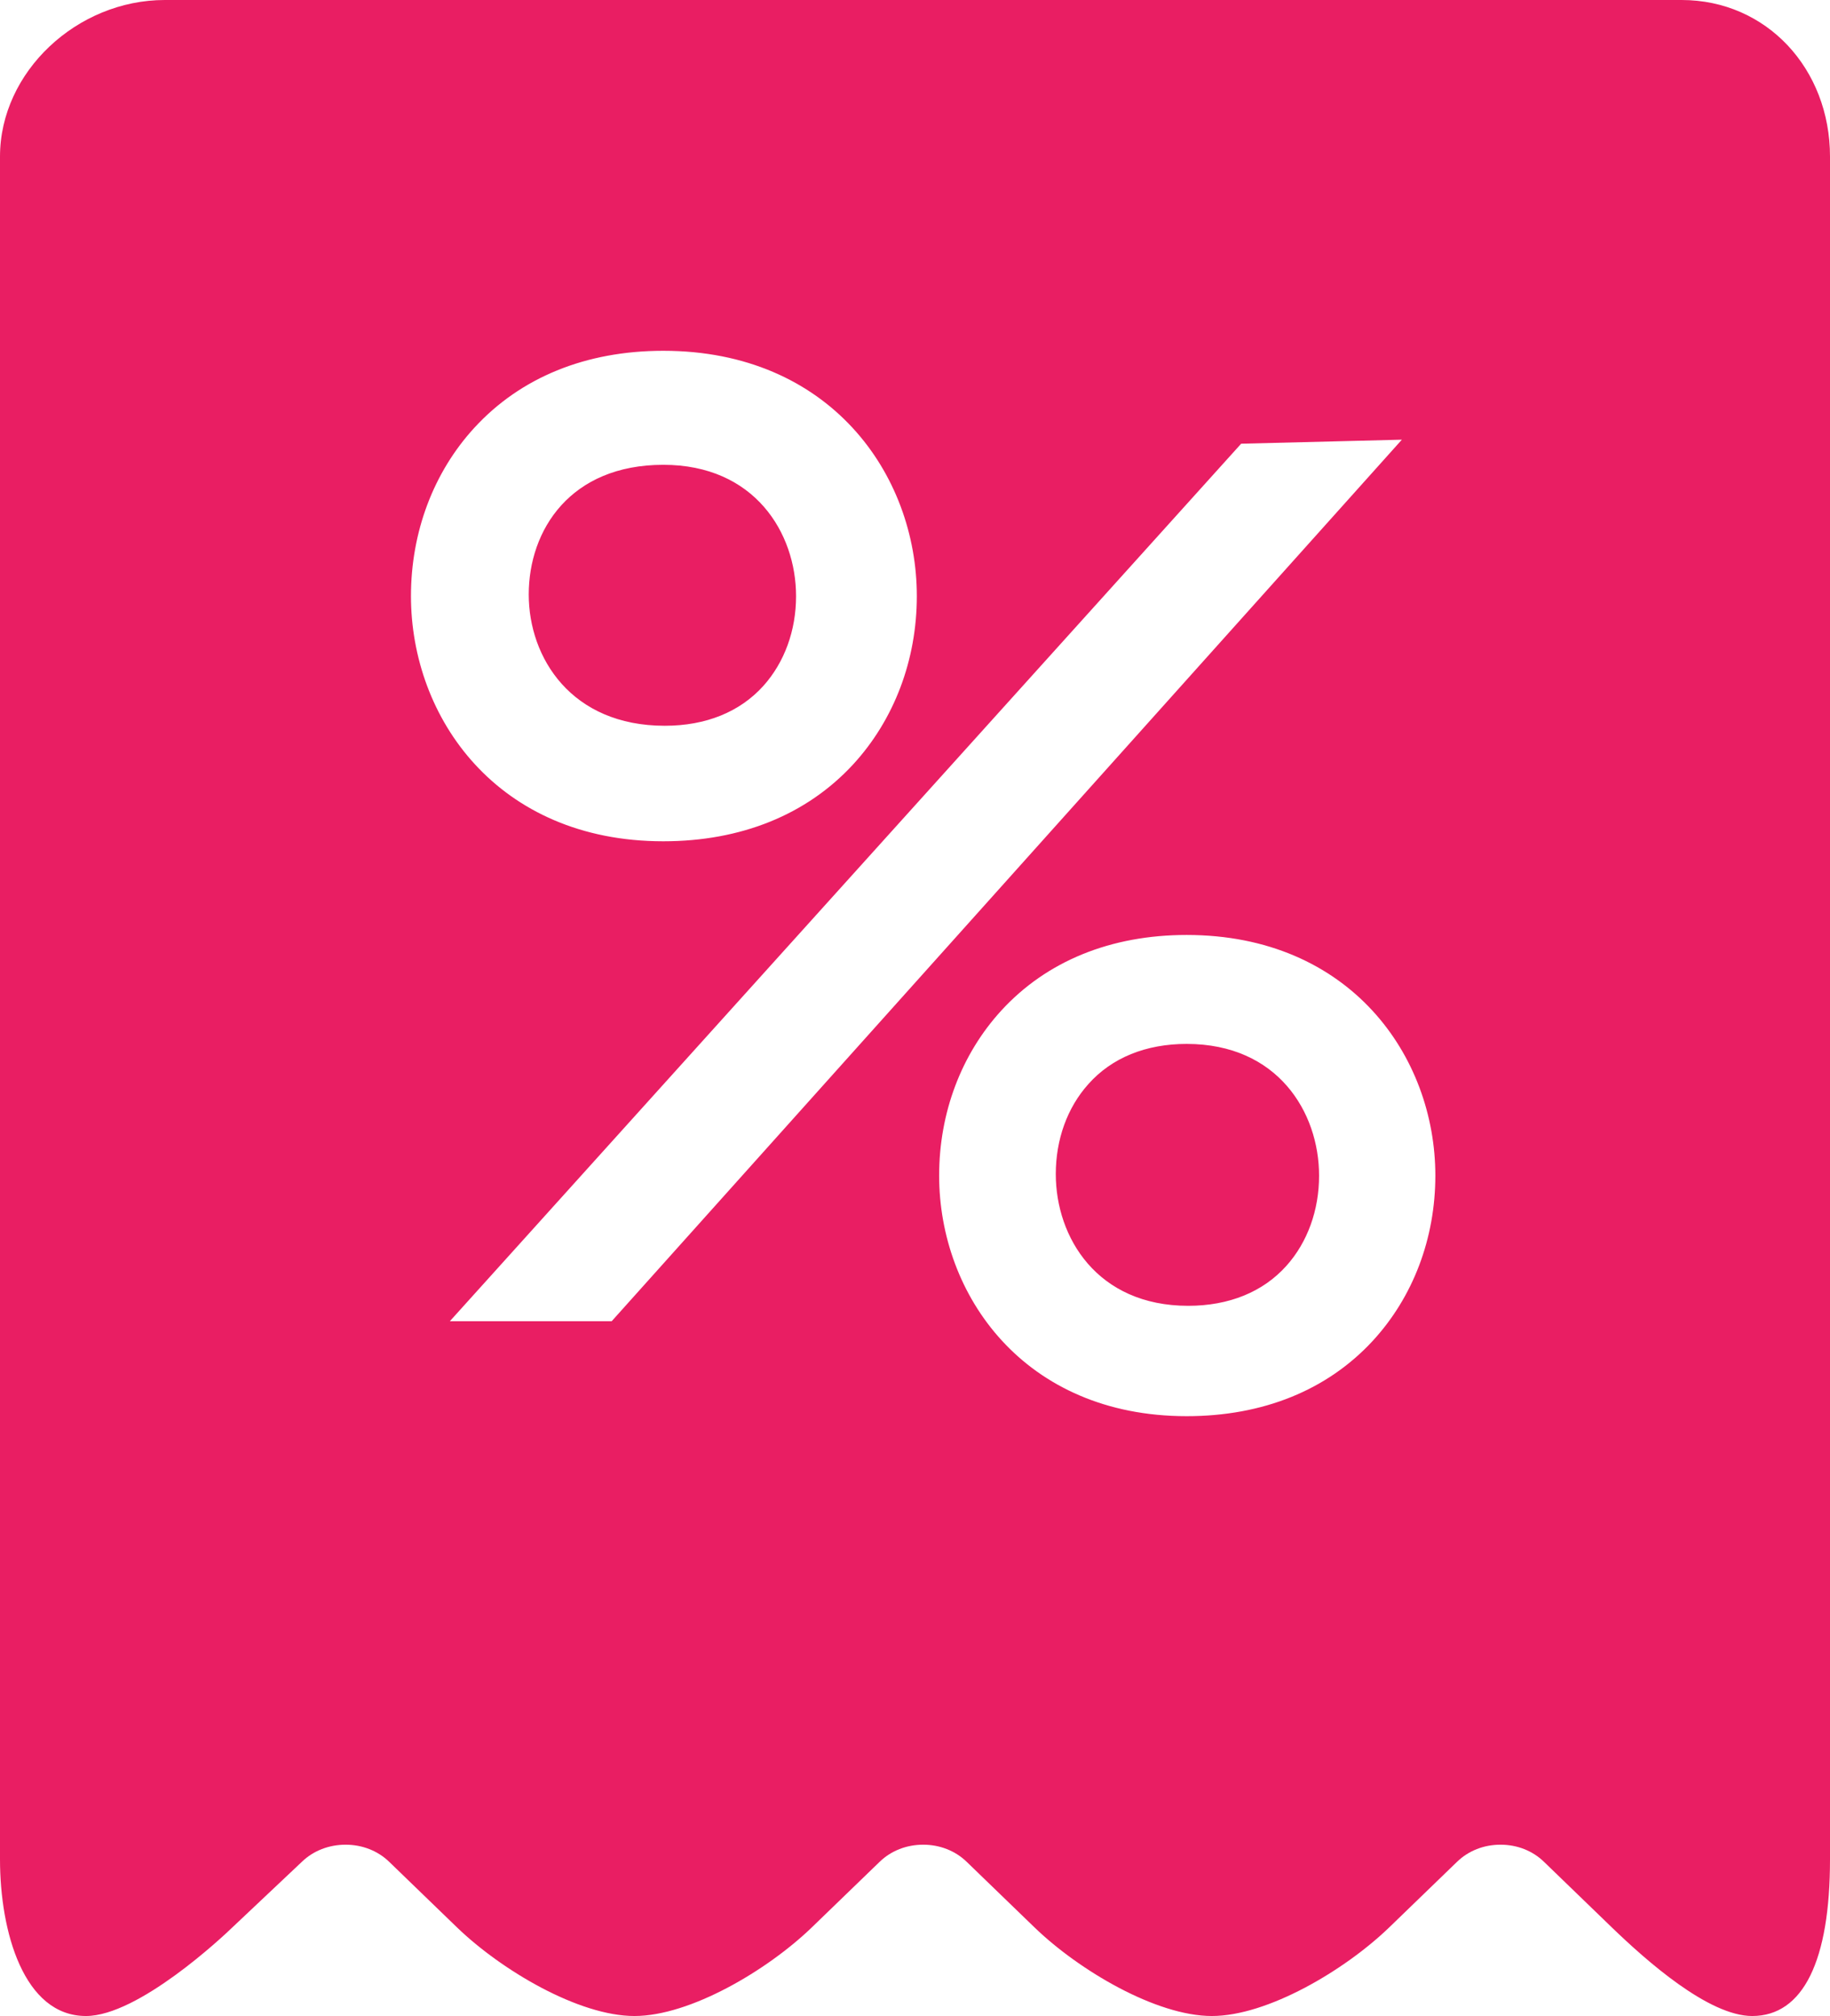 <?xml version="1.0" encoding="UTF-8"?> <!-- Creator: CorelDRAW X8 --> <svg xmlns="http://www.w3.org/2000/svg" xmlns:xlink="http://www.w3.org/1999/xlink" xml:space="preserve" width="195.17mm" height="215mm" style="shape-rendering:geometricPrecision; text-rendering:geometricPrecision; image-rendering:optimizeQuality; fill-rule:evenodd; clip-rule:evenodd" viewBox="0 0 19517 21500"> <defs> <style type="text/css"> <![CDATA[ .fil0 {fill:#E91E63} ]]> </style> </defs> <g id="Слой_x0020_1">  <path class="fil0" d="M17934 0l-16177 0c-934,0 -1757,765 -1757,1670l0 18160c0,770 253,1670 917,1670 559,0 1461,-848 1557,-941l746 -704c122,-118 289,-182 466,-182 176,0 342,64 464,182l725 701c474,457 1298,944 1891,944 594,0 1417,-487 1891,-944l725 -701c122,-118 287,-182 464,-182 176,0 341,64 463,182l725 701c473,457 1297,944 1890,944 594,0 1417,-487 1891,-944l725 -701c122,-118 286,-182 463,-182 177,0 341,64 463,182l725 701c365,352 1030,944 1496,944 546,0 830,-593 830,-1670l0 -18160c0,-936 -676,-1670 -1583,-1670zm-5278 11133c-436,0 -799,148 -1048,428 -225,250 -348,591 -348,960 0,676 442,1405 1412,1405 436,0 799,-148 1049,-428 224,-251 347,-592 347,-960 0,-677 -442,-1405 -1412,-1405zm-5566 -3393c438,0 801,-147 1052,-426 224,-250 348,-589 348,-956 0,-675 -443,-1401 -1416,-1401 -991,0 -1435,695 -1435,1383 0,675 454,1400 1451,1400zm-2031 -3178c493,-537 1189,-821 2015,-821 1775,0 2704,1316 2704,2616 0,682 -242,1320 -680,1796 -495,536 -1195,819 -2024,819 -1767,0 -2691,-1315 -2691,-2615 0,-682 240,-1320 676,-1795zm1465 9528l-1726 0 8439 -9358 1714 -43 -8427 9401zm8117 209c-485,526 -1171,804 -1985,804 -1733,0 -2640,-1291 -2640,-2566 0,-669 236,-1294 664,-1761 483,-526 1166,-805 1976,-805 1741,0 2652,1291 2652,2566 0,670 -237,1295 -667,1762z"></path> <g id="_2401817619232"> </g> <g id="_2401817620192"> </g> <g id="_2401817620896"> </g> <g id="_2401817622208"> </g> <g id="_2401817620992"> </g> <g id="_2401817622528"> </g> <g id="_2401817622624"> </g> <g id="_2401817621376"> </g> <g id="_2401817622432"> </g> <g id="_2401817624352"> </g> <g id="_2401817624000"> </g> <g id="_2401817623872"> </g> <g id="_2401817624704"> </g> <g id="_2401817624160"> </g> <g id="_2401817624640"> </g> </g> </svg> 